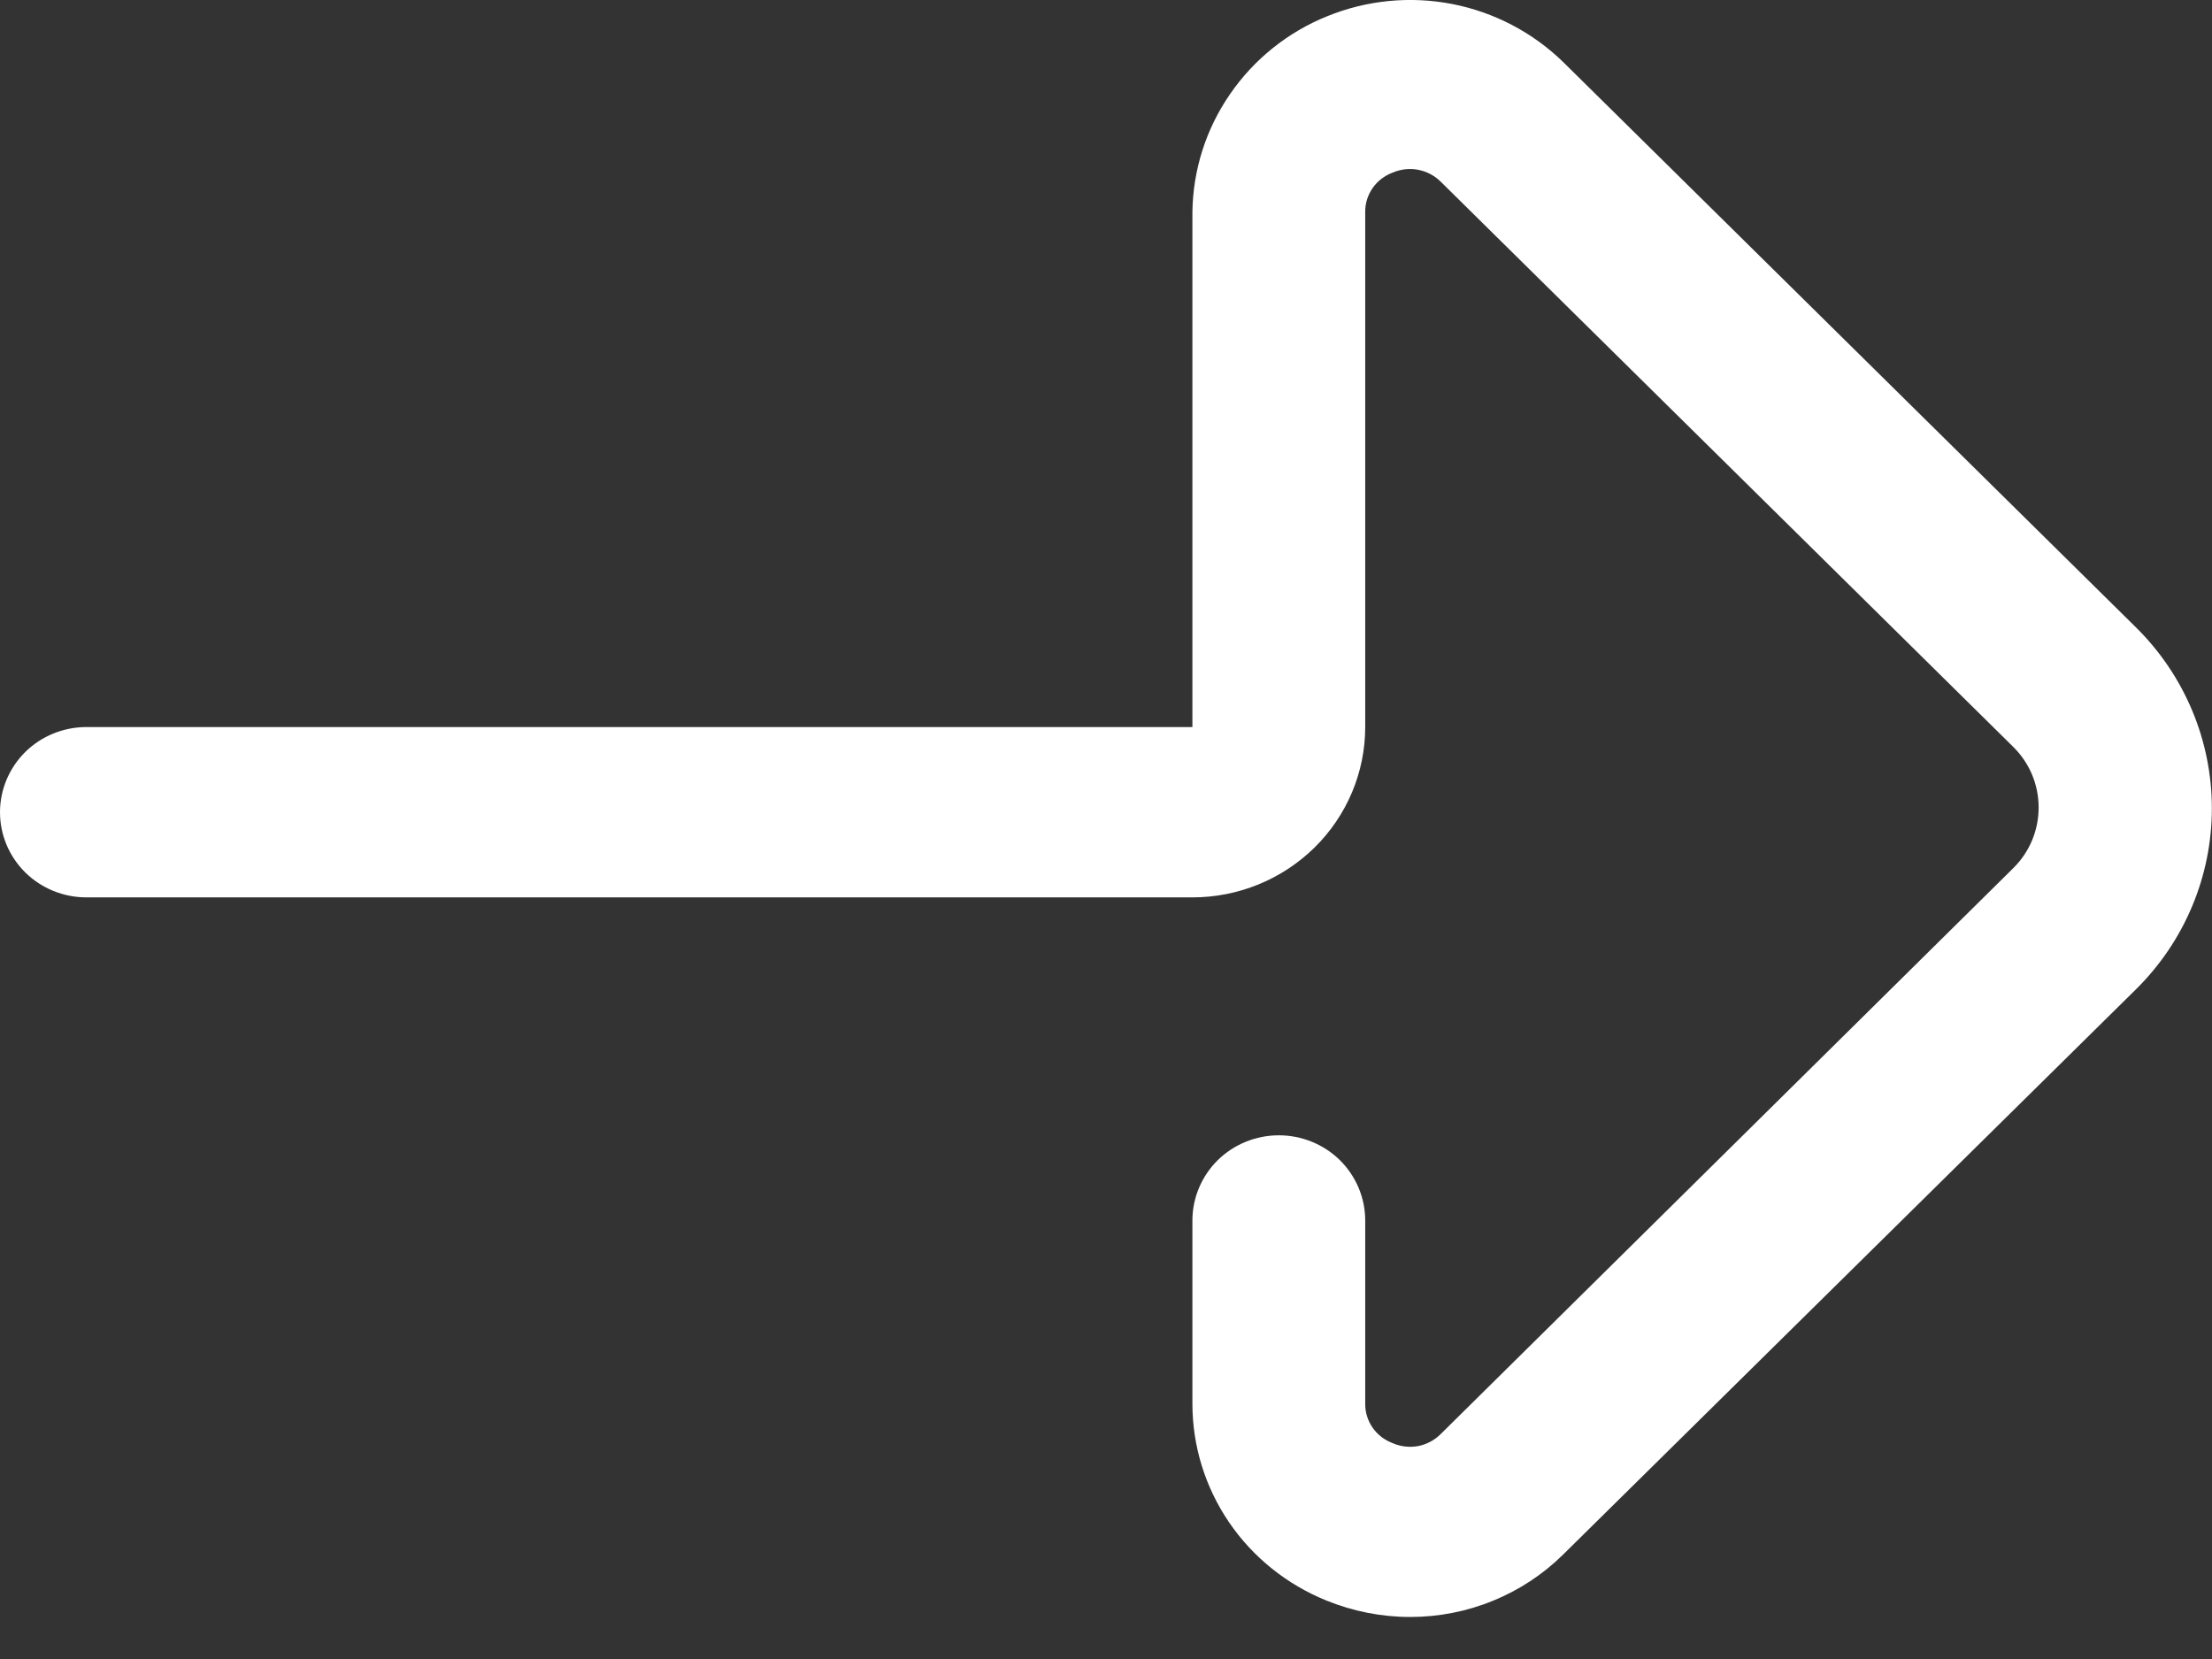 <svg width="16" height="12" viewBox="0 0 16 12" fill="none" xmlns="http://www.w3.org/2000/svg">
<rect x="0" y="0" width="16" height="12" fill="#333333" stroke="none"/>
<path d="M10.2 11.696C9.992 11.696 9.786 11.655 9.594 11.577C9.308 11.461 9.062 11.264 8.89 11.011C8.717 10.757 8.625 10.459 8.625 10.153V8.828C8.625 8.665 8.691 8.508 8.808 8.392C8.925 8.277 9.084 8.212 9.25 8.212C9.416 8.212 9.575 8.277 9.692 8.392C9.809 8.508 9.875 8.665 9.875 8.828V10.153C9.874 10.215 9.893 10.275 9.928 10.326C9.963 10.377 10.014 10.416 10.072 10.438C10.13 10.464 10.195 10.471 10.257 10.46C10.32 10.448 10.377 10.417 10.422 10.372L14.564 6.278C14.681 6.162 14.746 6.005 14.746 5.841C14.746 5.677 14.681 5.52 14.564 5.404L10.422 1.315C10.377 1.27 10.32 1.24 10.257 1.228C10.195 1.216 10.13 1.224 10.072 1.249C10.014 1.271 9.963 1.31 9.928 1.361C9.893 1.412 9.874 1.472 9.875 1.534V5.259C9.875 5.586 9.743 5.899 9.509 6.13C9.274 6.361 8.957 6.491 8.625 6.491H0.625C0.459 6.491 0.3 6.426 0.183 6.311C0.066 6.195 0 6.039 0 5.875C0 5.712 0.066 5.555 0.183 5.439C0.3 5.324 0.459 5.259 0.625 5.259H8.625V1.534C8.629 1.229 8.723 0.933 8.897 0.681C9.07 0.429 9.315 0.232 9.601 0.117C9.886 0.001 10.2 -0.03 10.504 0.029C10.807 0.088 11.086 0.234 11.306 0.448L15.451 4.539C15.802 4.886 15.999 5.357 15.999 5.847C15.999 6.337 15.802 6.808 15.451 7.155L11.306 11.245C11.161 11.388 10.988 11.502 10.798 11.579C10.608 11.657 10.405 11.696 10.2 11.696Z" fill="white"/>
</svg>
